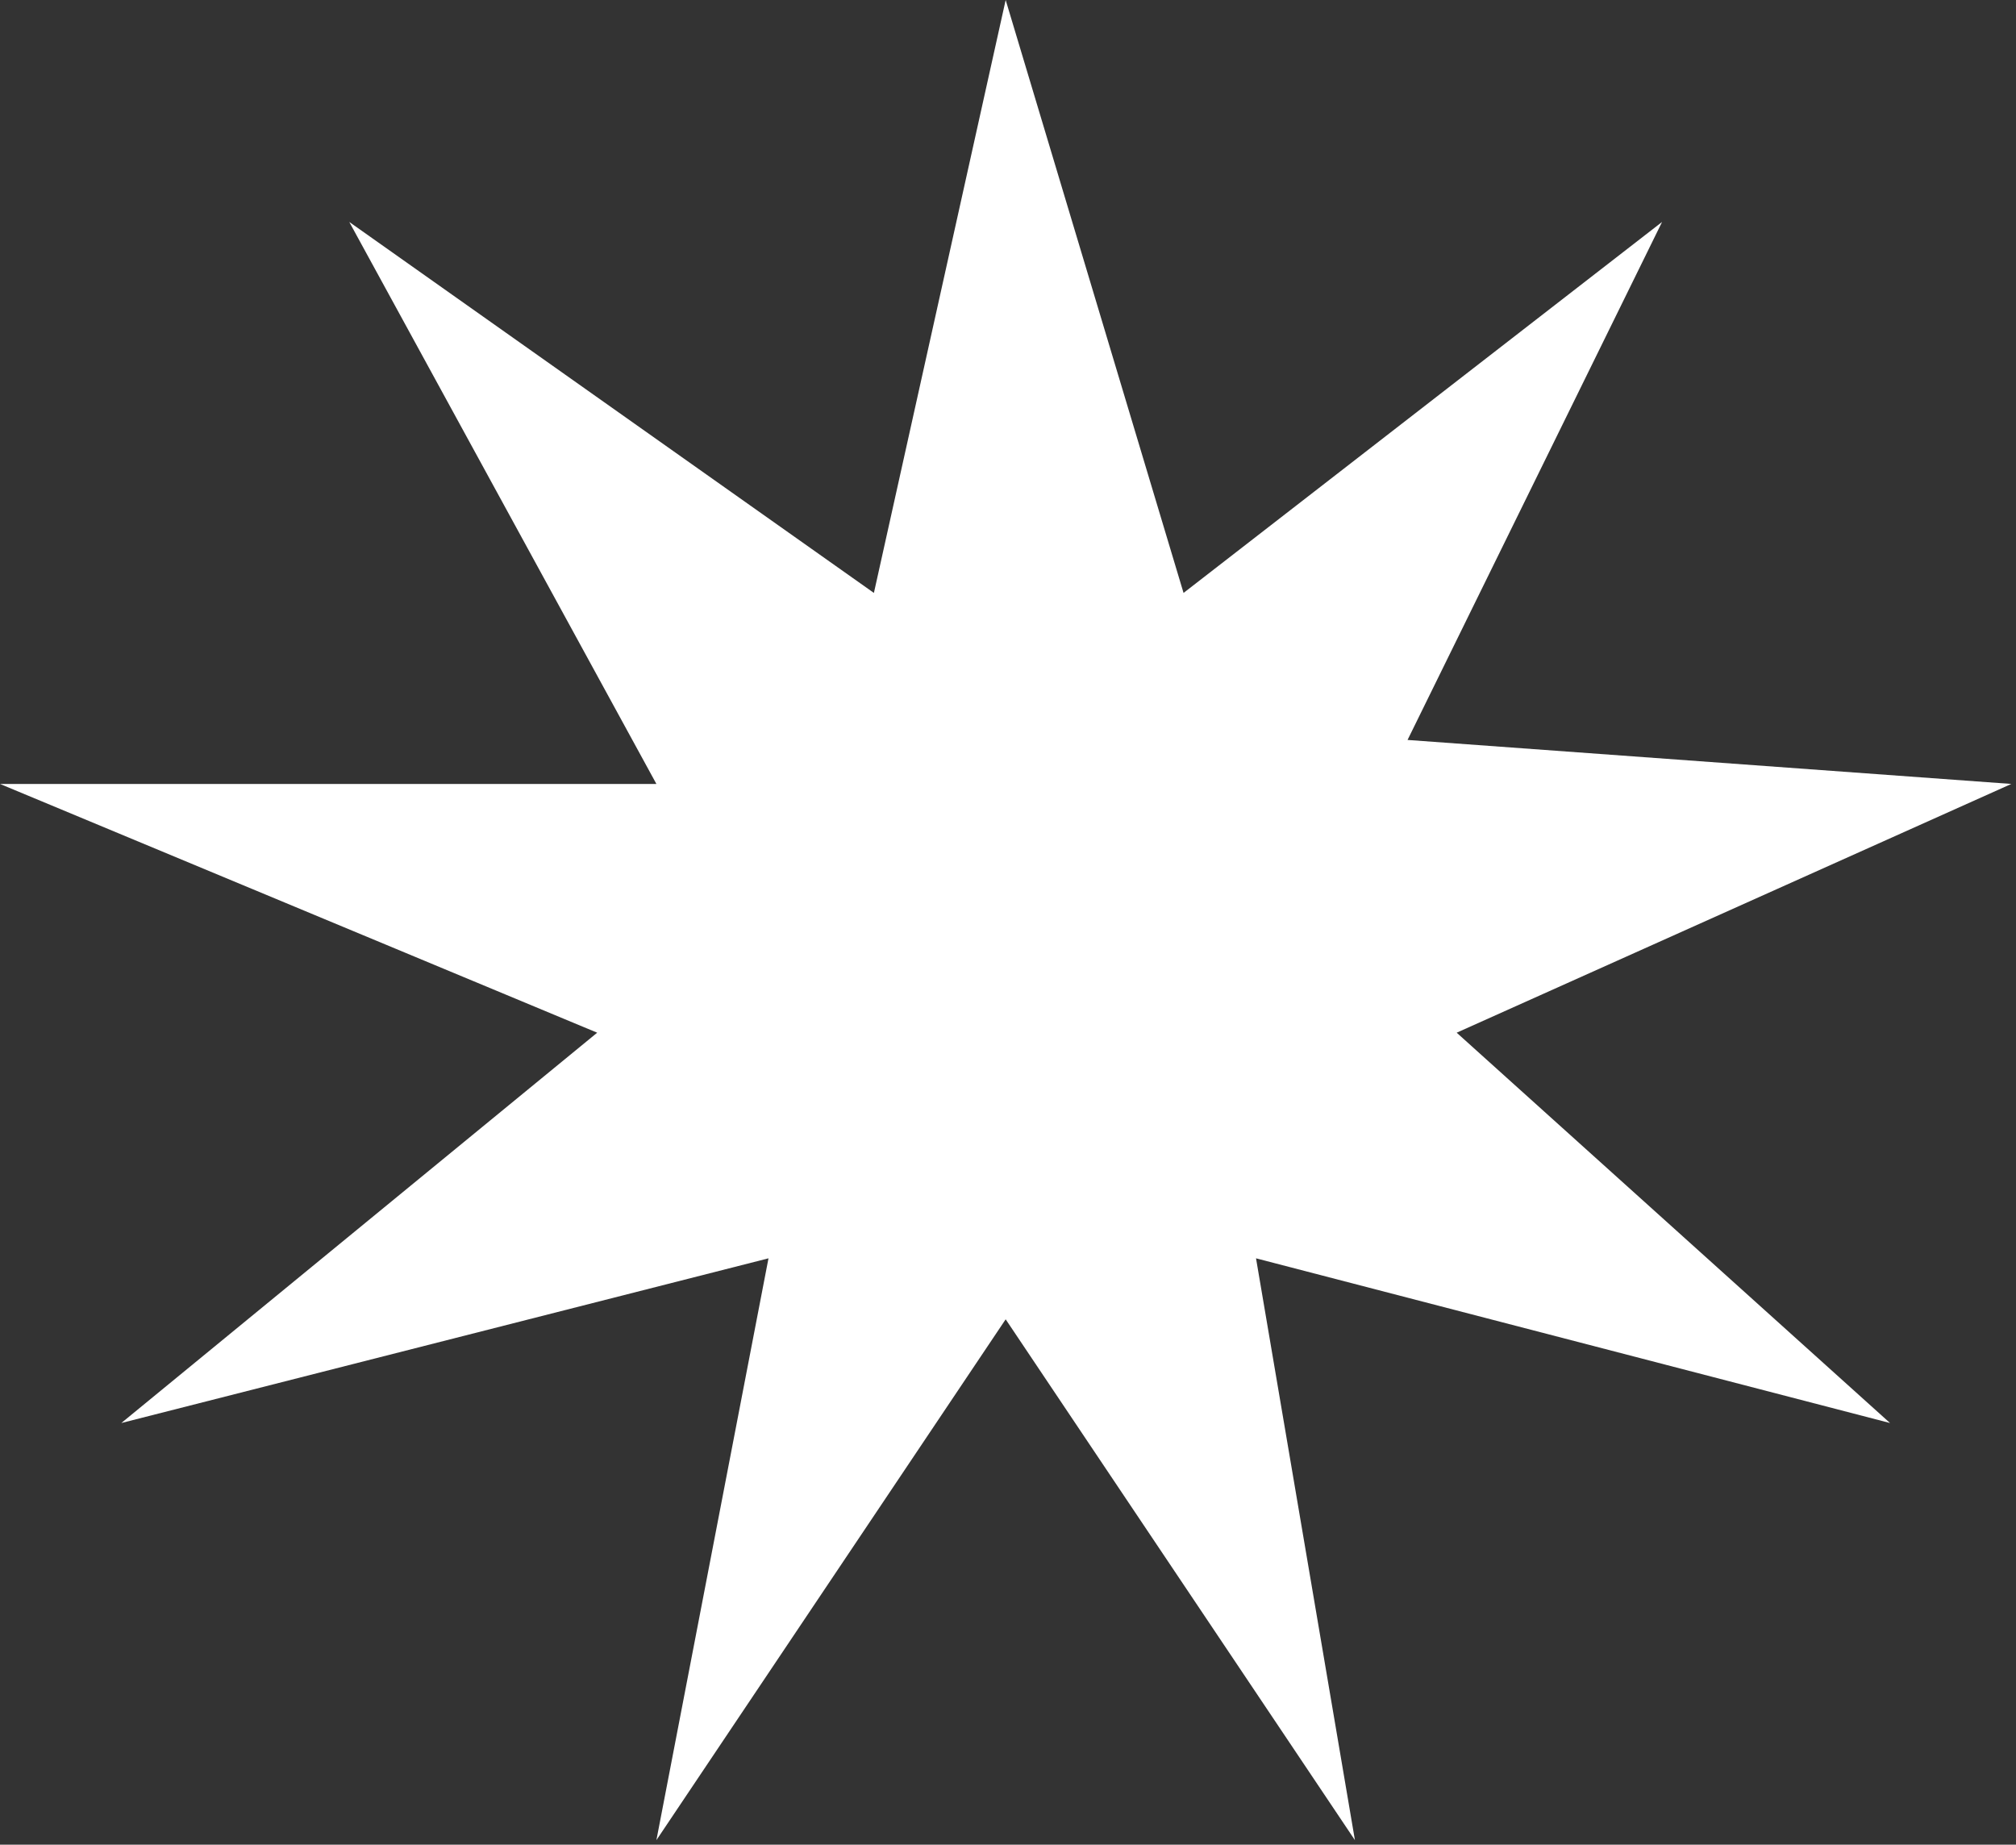 <?xml version="1.0" encoding="UTF-8"?> <svg xmlns="http://www.w3.org/2000/svg" width="153" height="140" viewBox="0 0 153 140" fill="none"><rect x="0" y="0" width="153" height="140" fill="#333333" stroke="none"/> <path d="M76.323 0L89.823 45L126.139 16.845L106.823 56.158L152.645 59.497L110.552 78.376L143.44 108L95.323 95.5L102.829 139.658L76.323 100.129L49.816 139.658L58.323 95.5L9.206 108L45.323 78.376L0 59.497H49.816L26.507 16.845L66.323 45L76.323 0Z" fill="white"></path> </svg> 